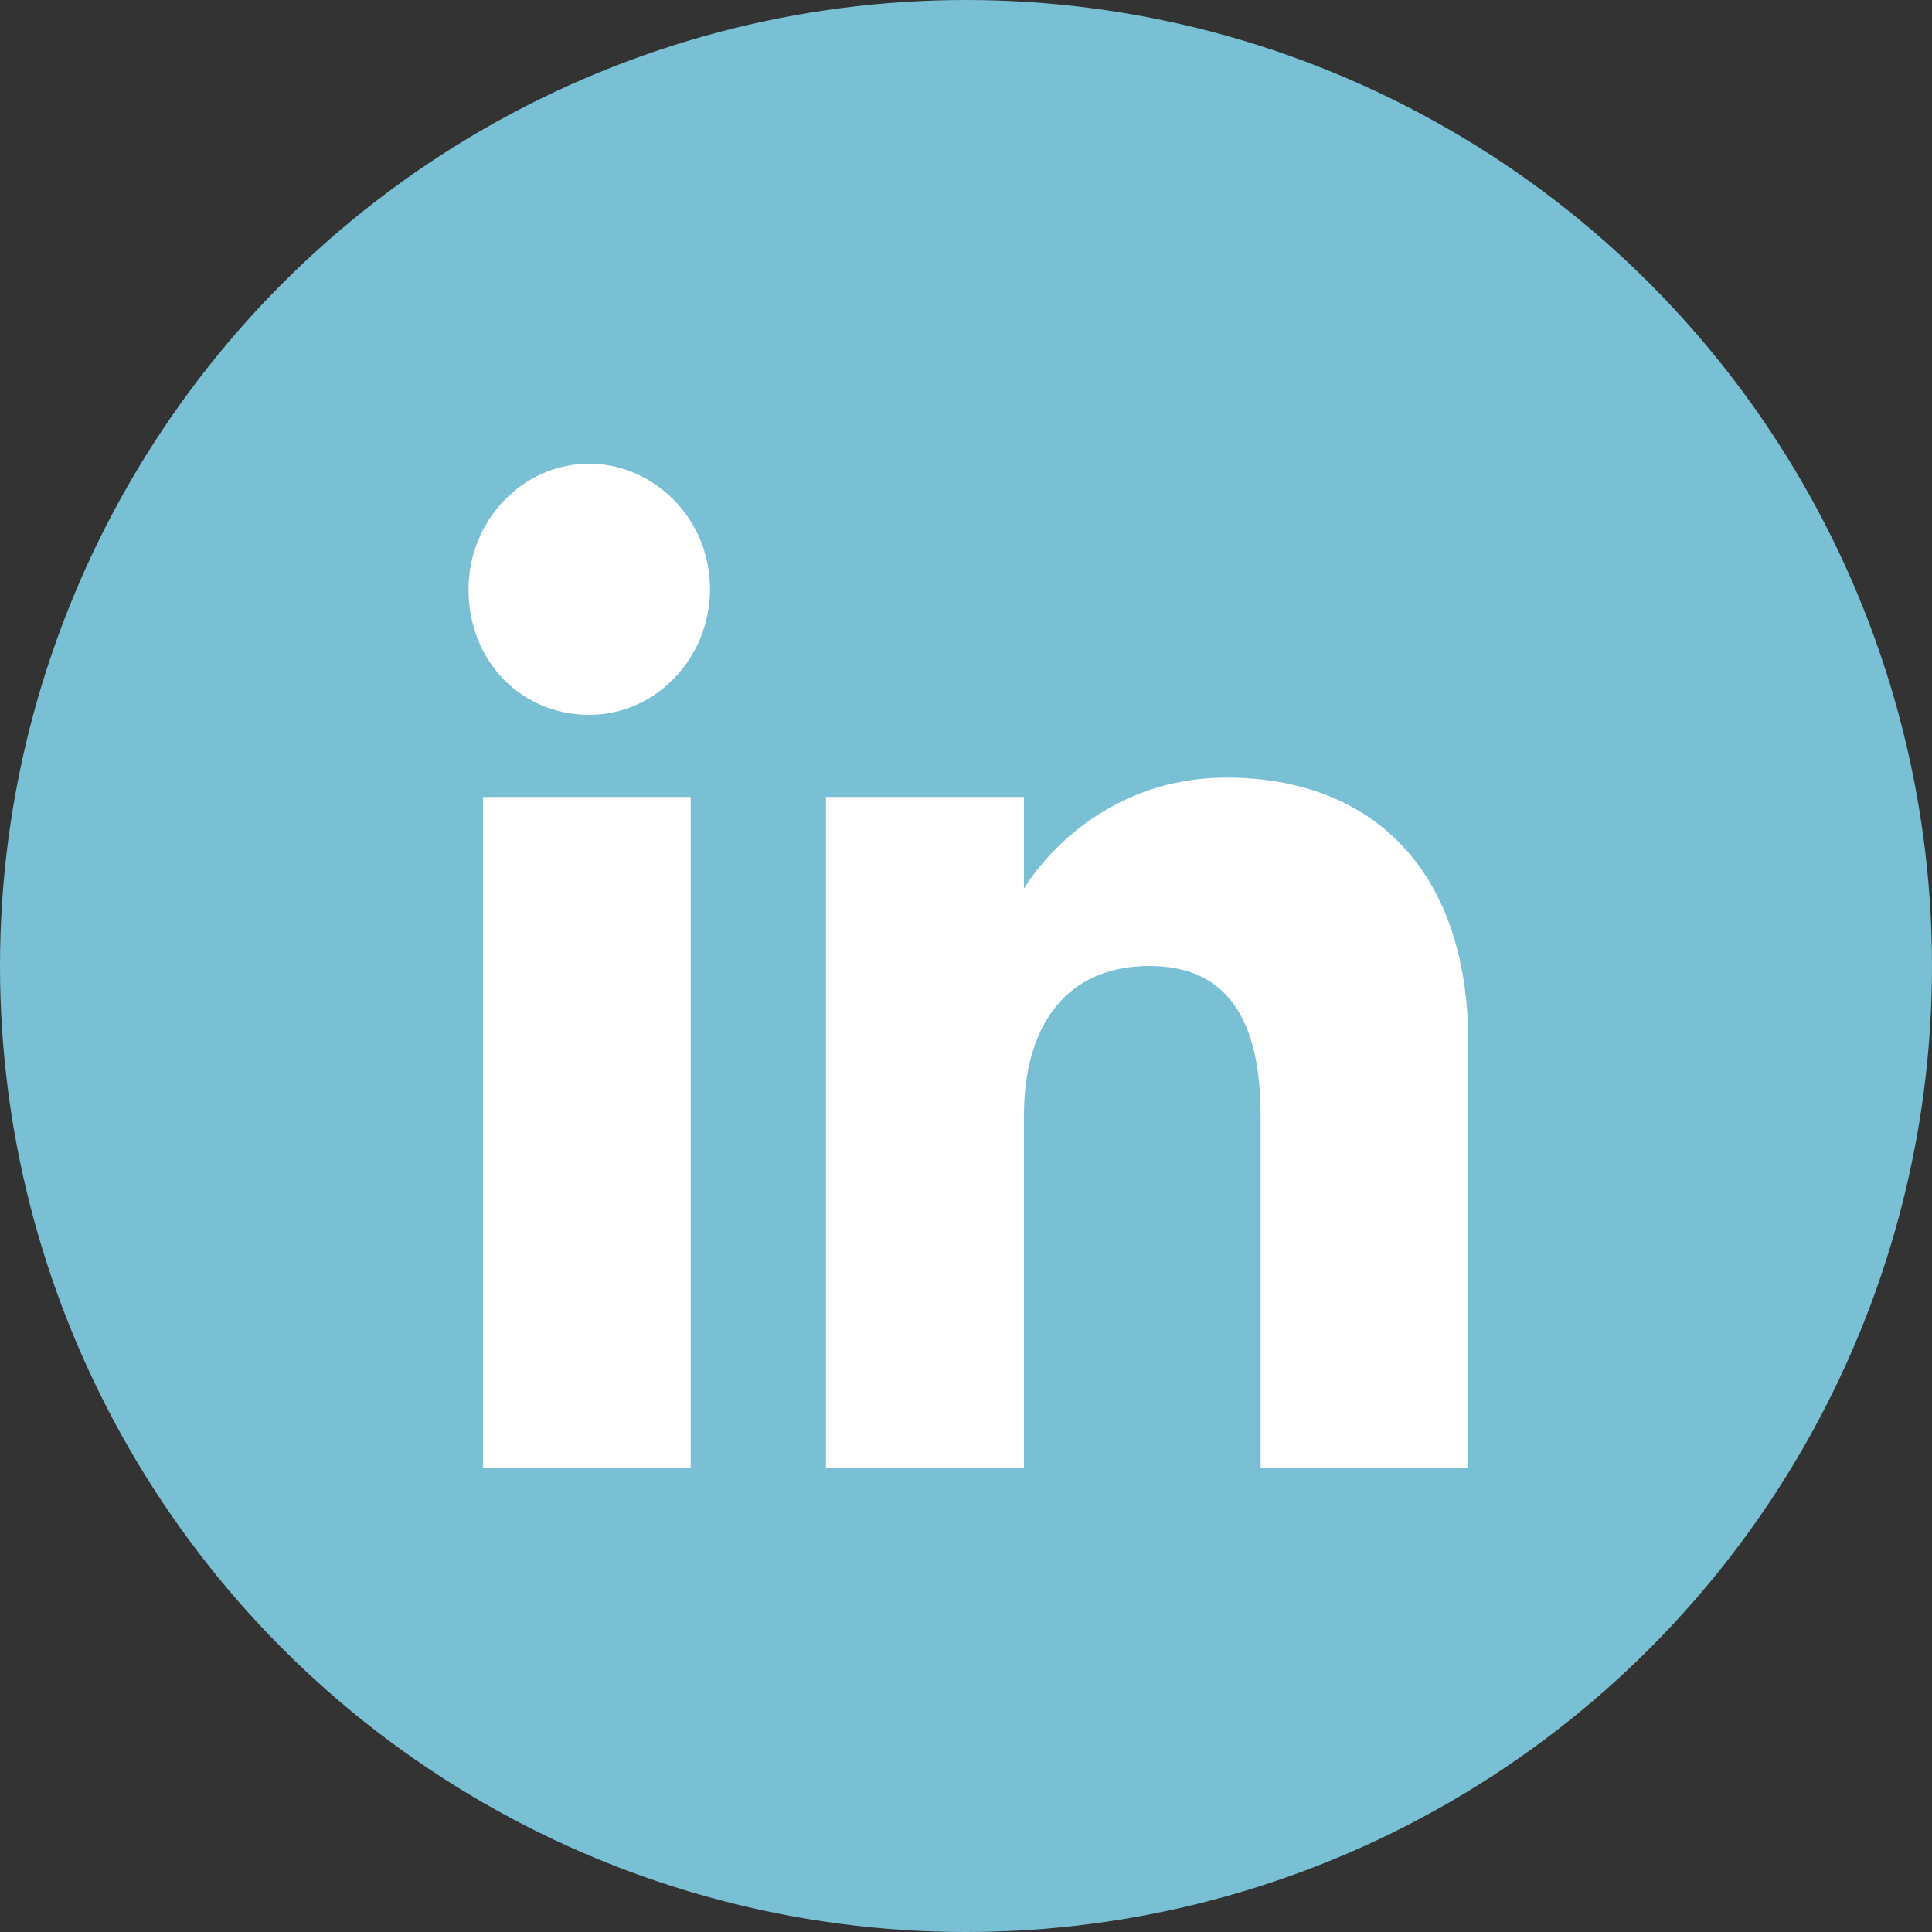 <?xml version="1.0" encoding="utf-8"?>
<!-- Generator: Adobe Illustrator 24.1.1, SVG Export Plug-In . SVG Version: 6.00 Build 0)  -->
<svg version="1.1" id="Capa_1" xmlns="http://www.w3.org/2000/svg" xmlns:xlink="http://www.w3.org/1999/xlink" x="0px" y="0px"
	 viewBox="0 0 40 40" style="enable-background:new 0 0 40 40;" xml:space="preserve">
<rect x="0" y="0" width="40" height="40" fill="#333333" stroke="none"/>
<style type="text/css">
	.st0{fill:#79C0D4;}
	.st1{fill:#FFFFFF;}
</style>
<circle class="st0" cx="20" cy="20" r="20"/>
<path class="st1" d="M14.7,12.2c0,1.4-1.1,2.6-2.5,2.6s-2.5-1.1-2.5-2.6c0-1.4,1.1-2.6,2.5-2.6C13.5,9.6,14.7,10.7,14.7,12.2z
	 M14.3,16.5H10v13.9h4.3V16.5z M21.2,16.5h-4.1v13.9h4.1c0,0,0-5.1,0-7.3c0-1.9,0.9-3.1,2.6-3.1c1.6,0,2.3,1.1,2.3,3.1
	c0,2,0,7.3,0,7.3h4.3c0,0,0-5.1,0-8.8s-2.1-5.5-5-5.5s-4.2,2.3-4.2,2.3L21.2,16.5L21.2,16.5z"/>
</svg>

